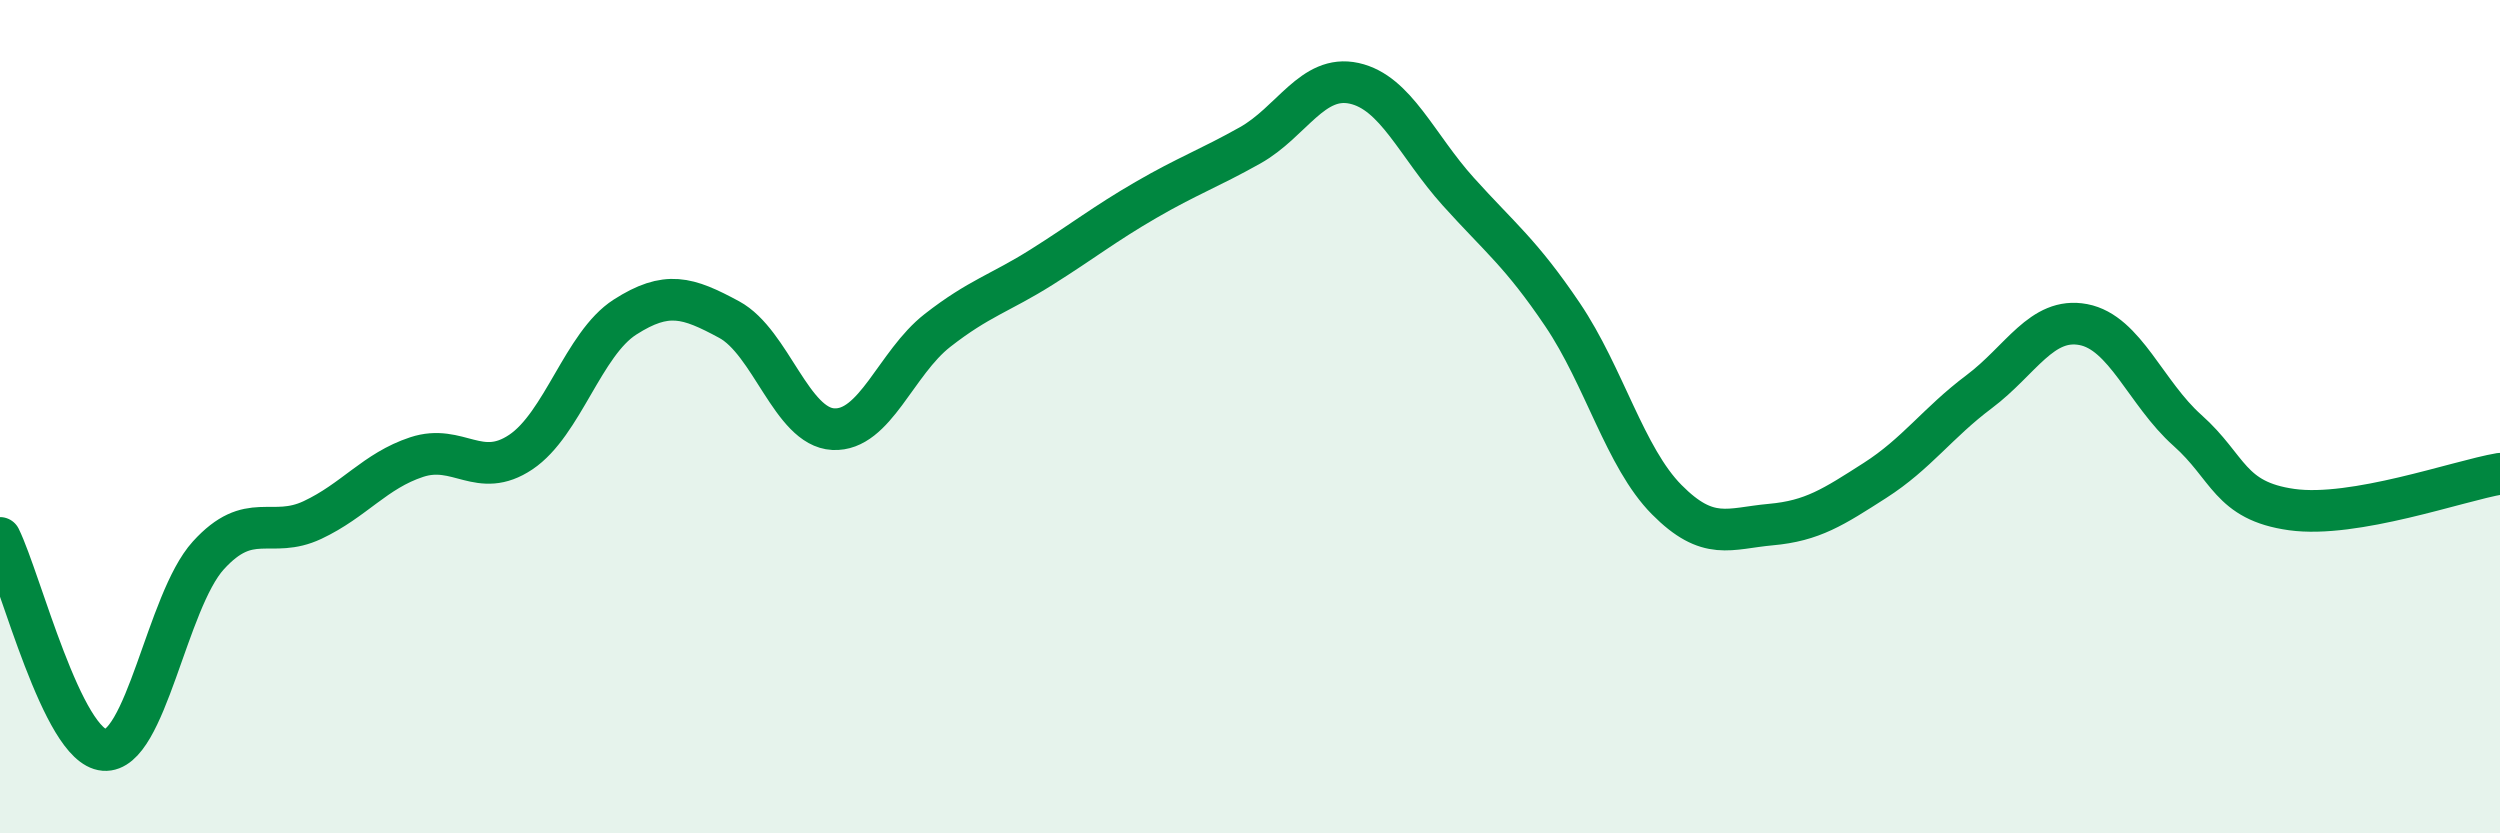 
    <svg width="60" height="20" viewBox="0 0 60 20" xmlns="http://www.w3.org/2000/svg">
      <path
        d="M 0,12.91 C 0.5,13.93 1.5,17.92 2.5,18 C 3.5,18.08 4,14.43 5,13.33 C 6,12.23 6.5,12.95 7.5,12.48 C 8.5,12.01 9,11.3 10,10.97 C 11,10.64 11.5,11.52 12.5,10.85 C 13.5,10.18 14,8.25 15,7.61 C 16,6.97 16.5,7.13 17.5,7.67 C 18.5,8.21 19,10.25 20,10.3 C 21,10.35 21.5,8.71 22.5,7.93 C 23.5,7.15 24,7.04 25,6.41 C 26,5.78 26.5,5.38 27.5,4.8 C 28.5,4.22 29,4.05 30,3.49 C 31,2.93 31.5,1.78 32.5,2 C 33.5,2.22 34,3.49 35,4.6 C 36,5.71 36.5,6.07 37.5,7.55 C 38.5,9.03 39,10.98 40,11.99 C 41,13 41.5,12.68 42.5,12.59 C 43.5,12.5 44,12.17 45,11.53 C 46,10.89 46.5,10.15 47.5,9.4 C 48.5,8.65 49,7.6 50,7.79 C 51,7.98 51.5,9.44 52.5,10.33 C 53.5,11.22 53.5,12.02 55,12.23 C 56.5,12.44 59,11.54 60,11.37L60 20L0 20Z"
        fill="#008740"
        opacity="0.1"
        stroke-linecap="round"
        stroke-linejoin="round"
      />
      <path
        d="M 0,12.91 C 0.5,13.93 1.5,17.92 2.5,18 C 3.5,18.08 4,14.43 5,13.33 C 6,12.23 6.5,12.95 7.5,12.48 C 8.5,12.01 9,11.3 10,10.97 C 11,10.64 11.5,11.52 12.5,10.85 C 13.5,10.18 14,8.25 15,7.61 C 16,6.97 16.5,7.13 17.5,7.67 C 18.5,8.21 19,10.25 20,10.3 C 21,10.35 21.5,8.71 22.5,7.93 C 23.5,7.15 24,7.04 25,6.41 C 26,5.78 26.5,5.38 27.5,4.8 C 28.5,4.22 29,4.05 30,3.49 C 31,2.93 31.5,1.78 32.5,2 C 33.5,2.22 34,3.49 35,4.6 C 36,5.71 36.5,6.07 37.5,7.55 C 38.5,9.03 39,10.98 40,11.99 C 41,13 41.5,12.68 42.5,12.59 C 43.5,12.5 44,12.17 45,11.53 C 46,10.89 46.5,10.15 47.5,9.4 C 48.5,8.65 49,7.6 50,7.79 C 51,7.98 51.5,9.44 52.5,10.33 C 53.5,11.22 53.5,12.02 55,12.23 C 56.5,12.44 59,11.54 60,11.37"
        stroke="#008740"
        stroke-width="1"
        fill="none"
        stroke-linecap="round"
        stroke-linejoin="round"
      />
    </svg>
  